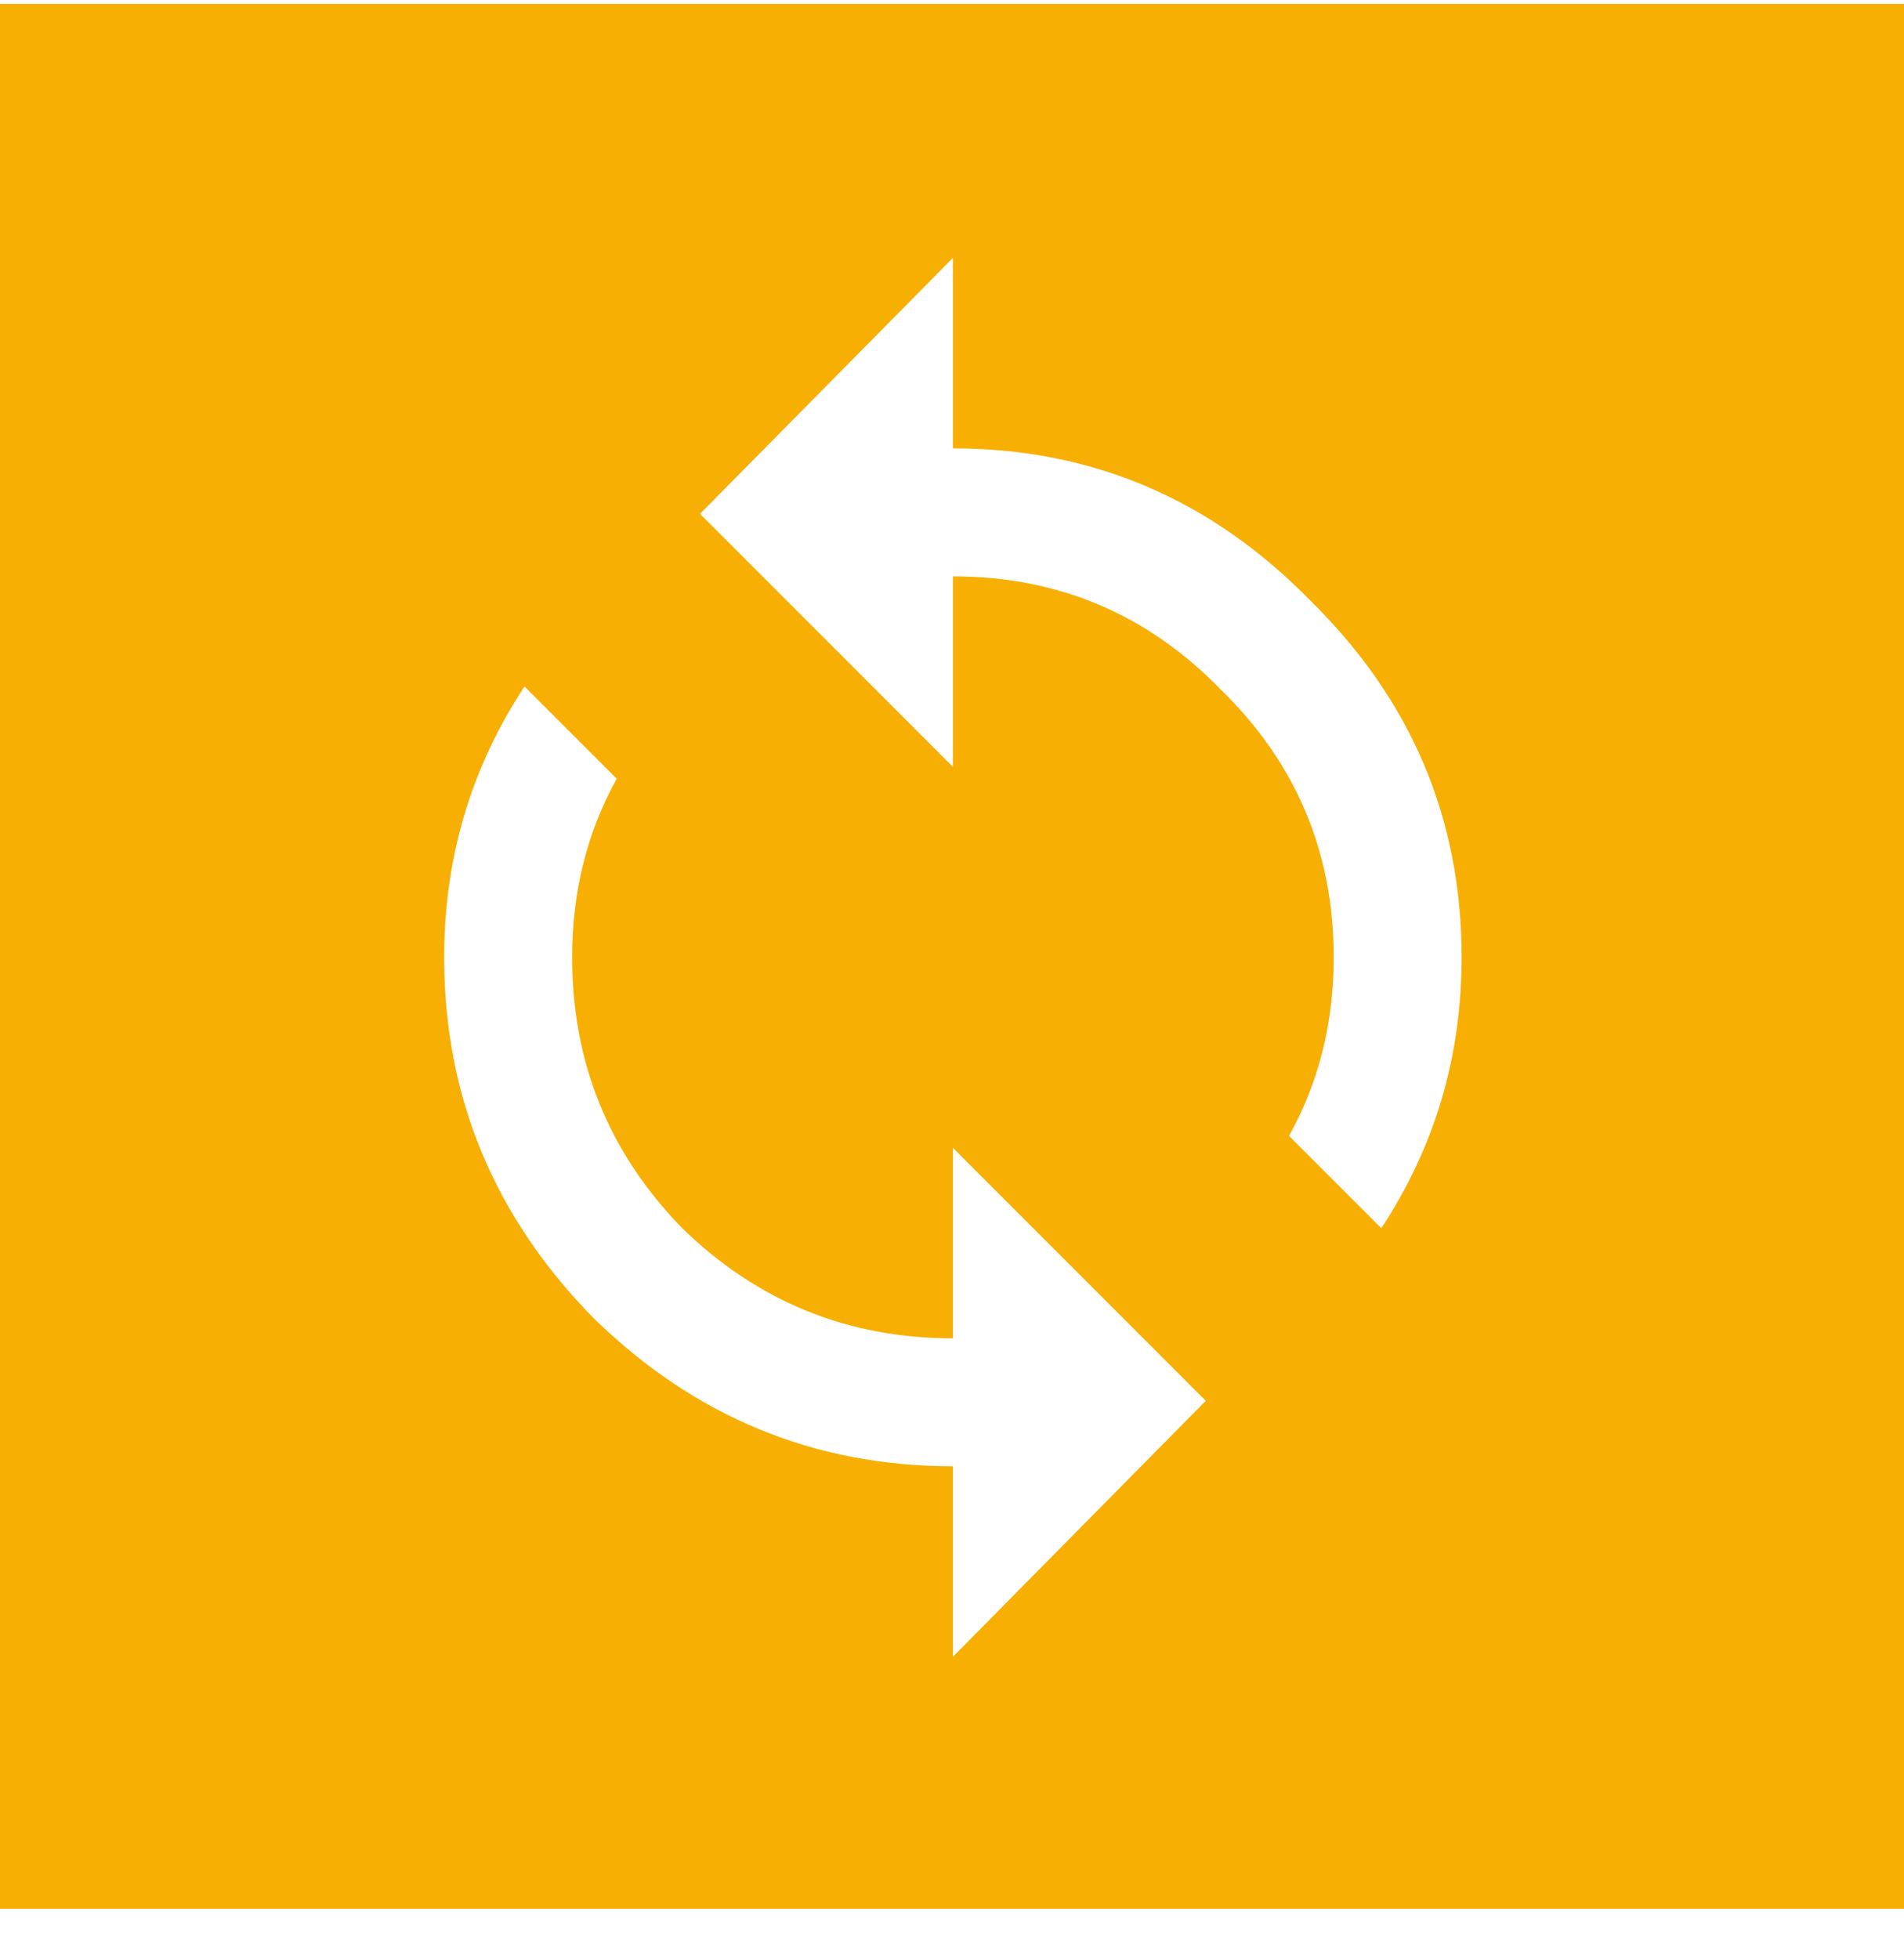 <svg width="35" height="36" viewBox="0 0 35 36" fill="none" xmlns="http://www.w3.org/2000/svg">
<path fill-rule="evenodd" clip-rule="evenodd" d="M35 0.071H0V35.071H35V0.071ZM17.517 21.09V24.59C15.585 24.59 13.926 23.915 12.54 22.566C11.191 21.181 10.517 19.522 10.517 17.59C10.517 16.387 10.79 15.293 11.337 14.308L9.642 12.613C8.657 14.108 8.165 15.767 8.165 17.59C8.165 20.142 9.077 22.347 10.9 24.207C12.759 26.03 14.965 26.941 17.517 26.941V30.441L22.165 25.738L17.517 21.09ZM24.079 11.027C22.256 9.168 20.069 8.238 17.517 8.238V4.738L12.868 9.441L17.517 14.09V10.59C19.449 10.59 21.09 11.282 22.439 12.668C23.824 14.017 24.517 15.657 24.517 17.59C24.517 18.793 24.243 19.887 23.696 20.871L25.392 22.566C26.376 21.071 26.868 19.413 26.868 17.59C26.868 15.037 25.939 12.85 24.079 11.027Z" fill="#F7AF03"/>
</svg>

